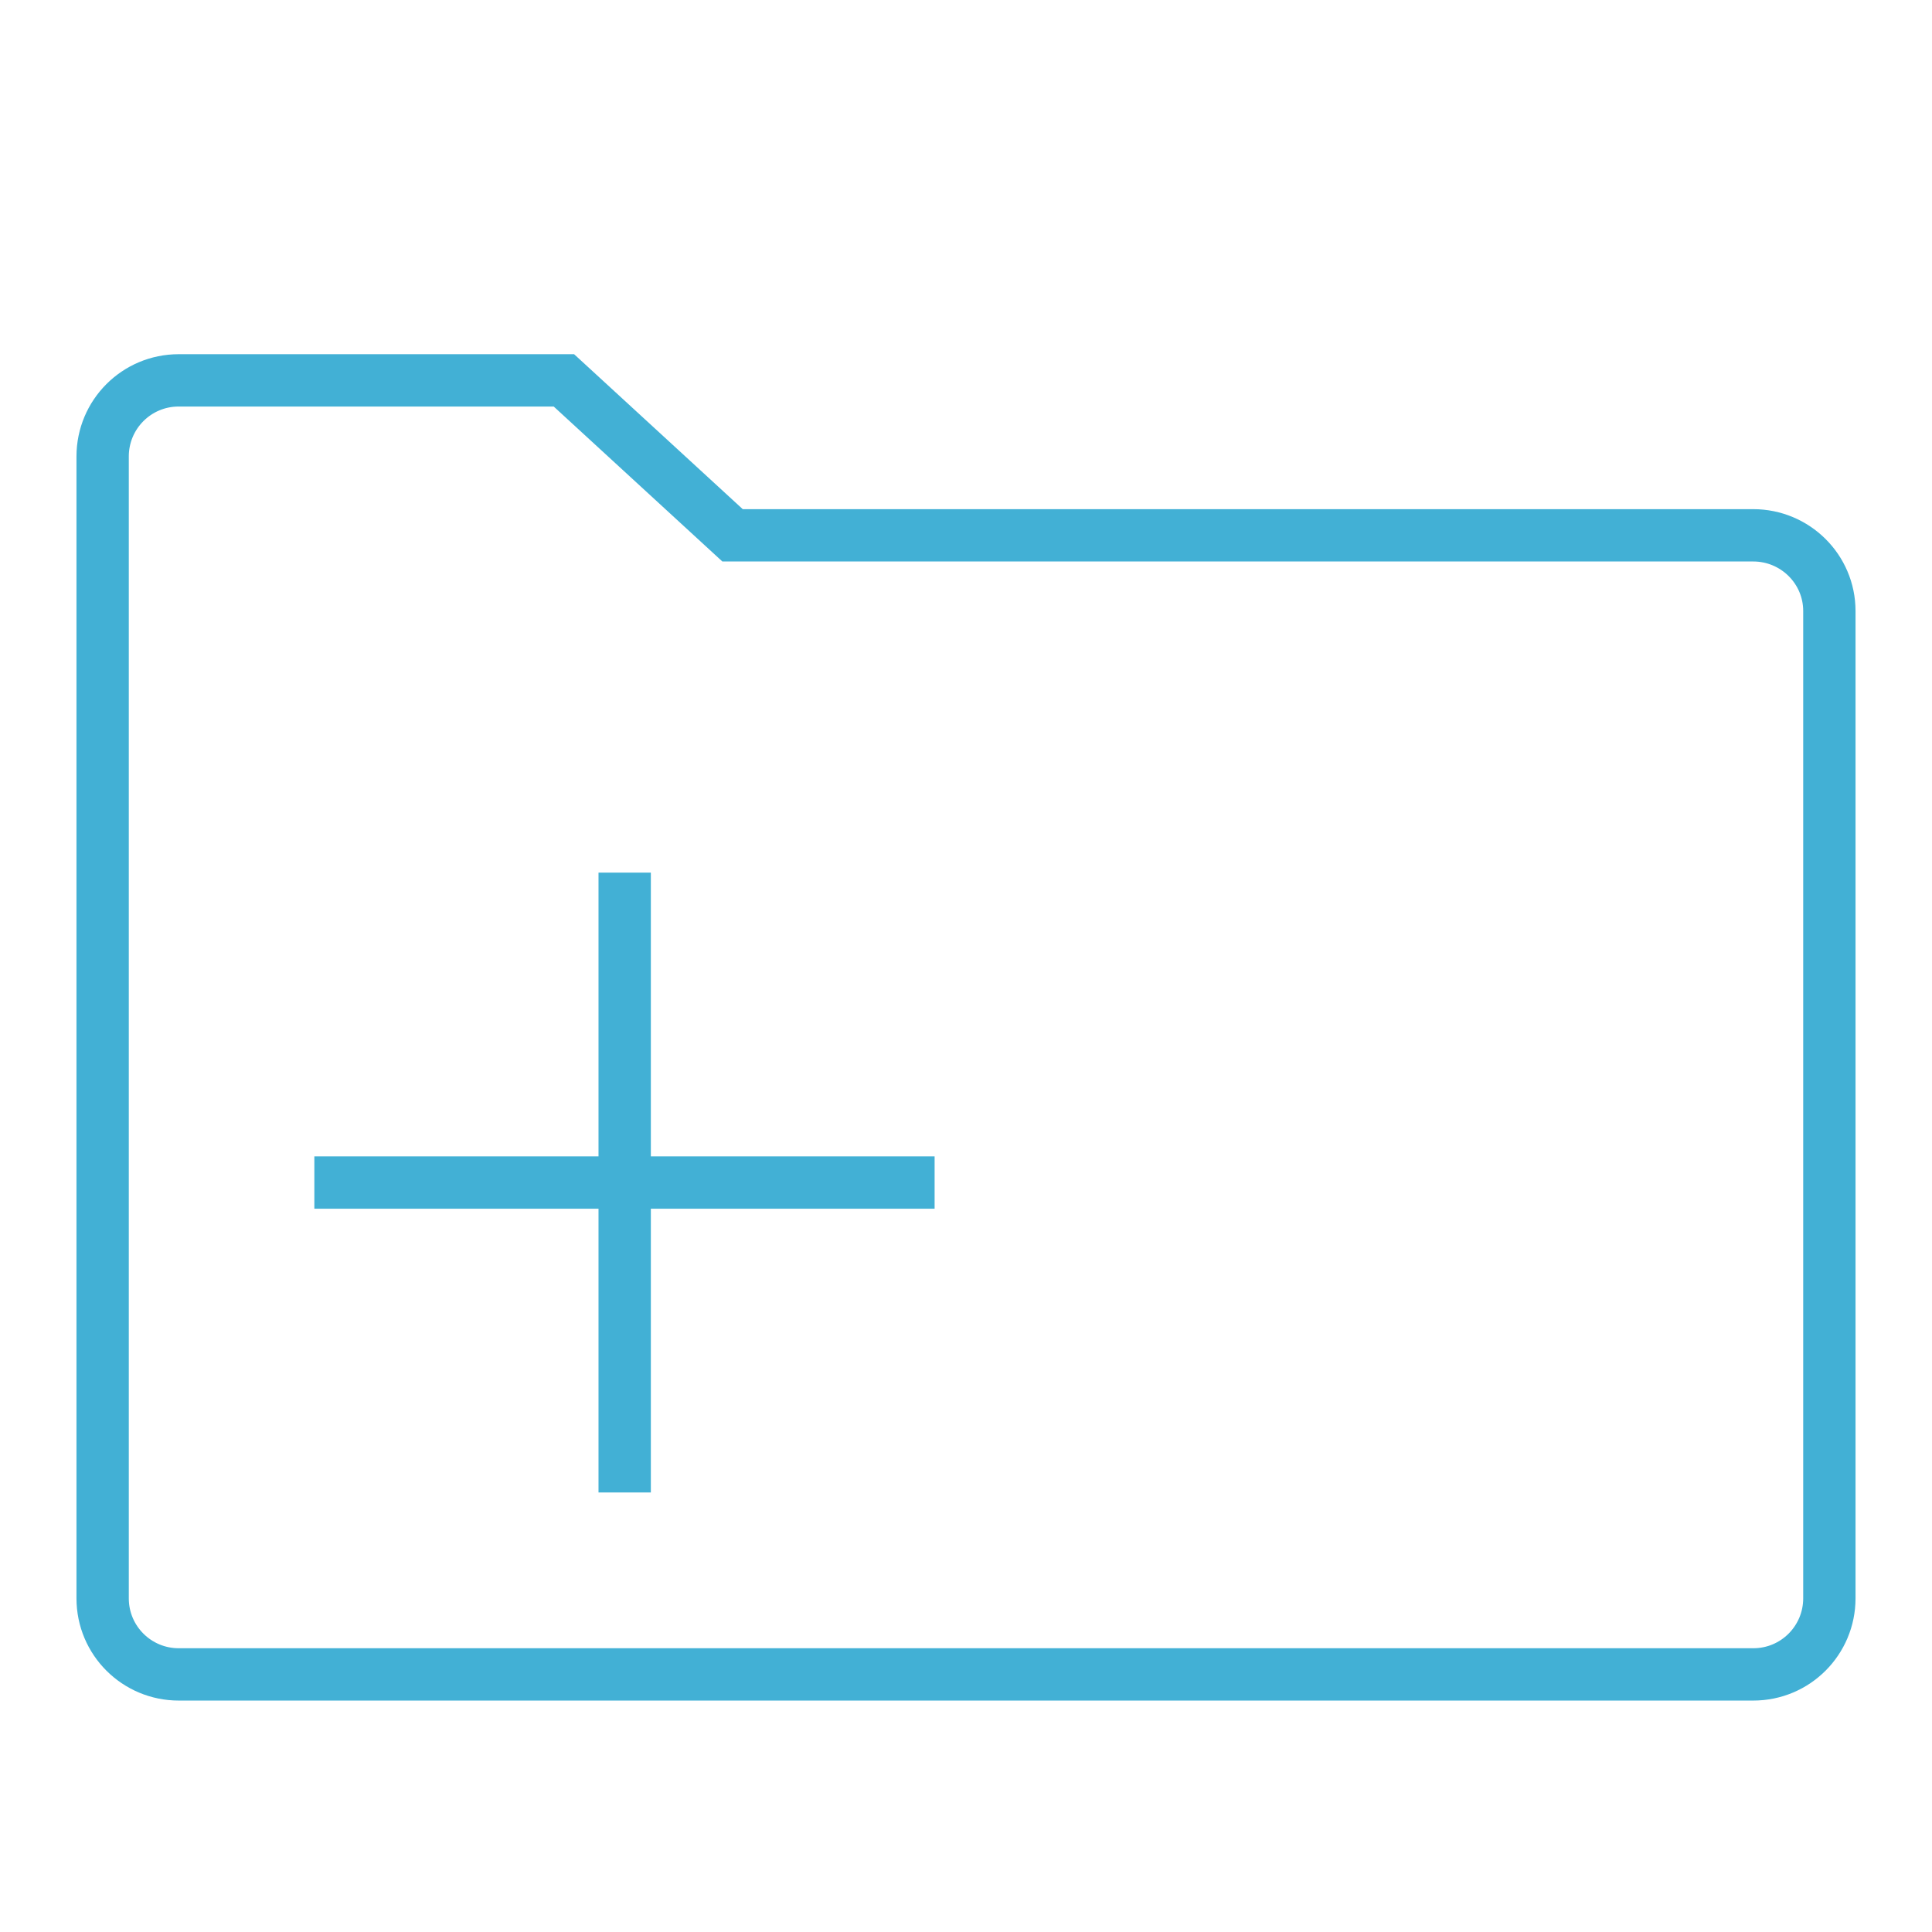 <?xml version="1.0" encoding="UTF-8"?>
<svg id="Layer_1" data-name="Layer 1" xmlns="http://www.w3.org/2000/svg" viewBox="0 0 48 48">
  <defs>
    <style>
      .cls-1 {
        fill: none;
        stroke: #42b0d5;
        stroke-miterlimit: 10;
        stroke-width: 1.3px;
      }
    </style>
  </defs>
  <path class="cls-1" d="M43.56,41.6H4.44c-1.04,0-1.89-.84-1.89-1.89V11.34c0-1.04.84-1.89,1.89-1.89h9.57l4.19,3.85h25.36c1.04,0,1.89.84,1.89,1.88v24.53c0,1.04-.84,1.89-1.89,1.89Z"/>
  <line class="cls-1" x1="15.52" y1="21.68" x2="15.52" y2="37.08"/>
  <line class="cls-1" x1="23.22" y1="29.38" x2="7.81" y2="29.38"/>
</svg>